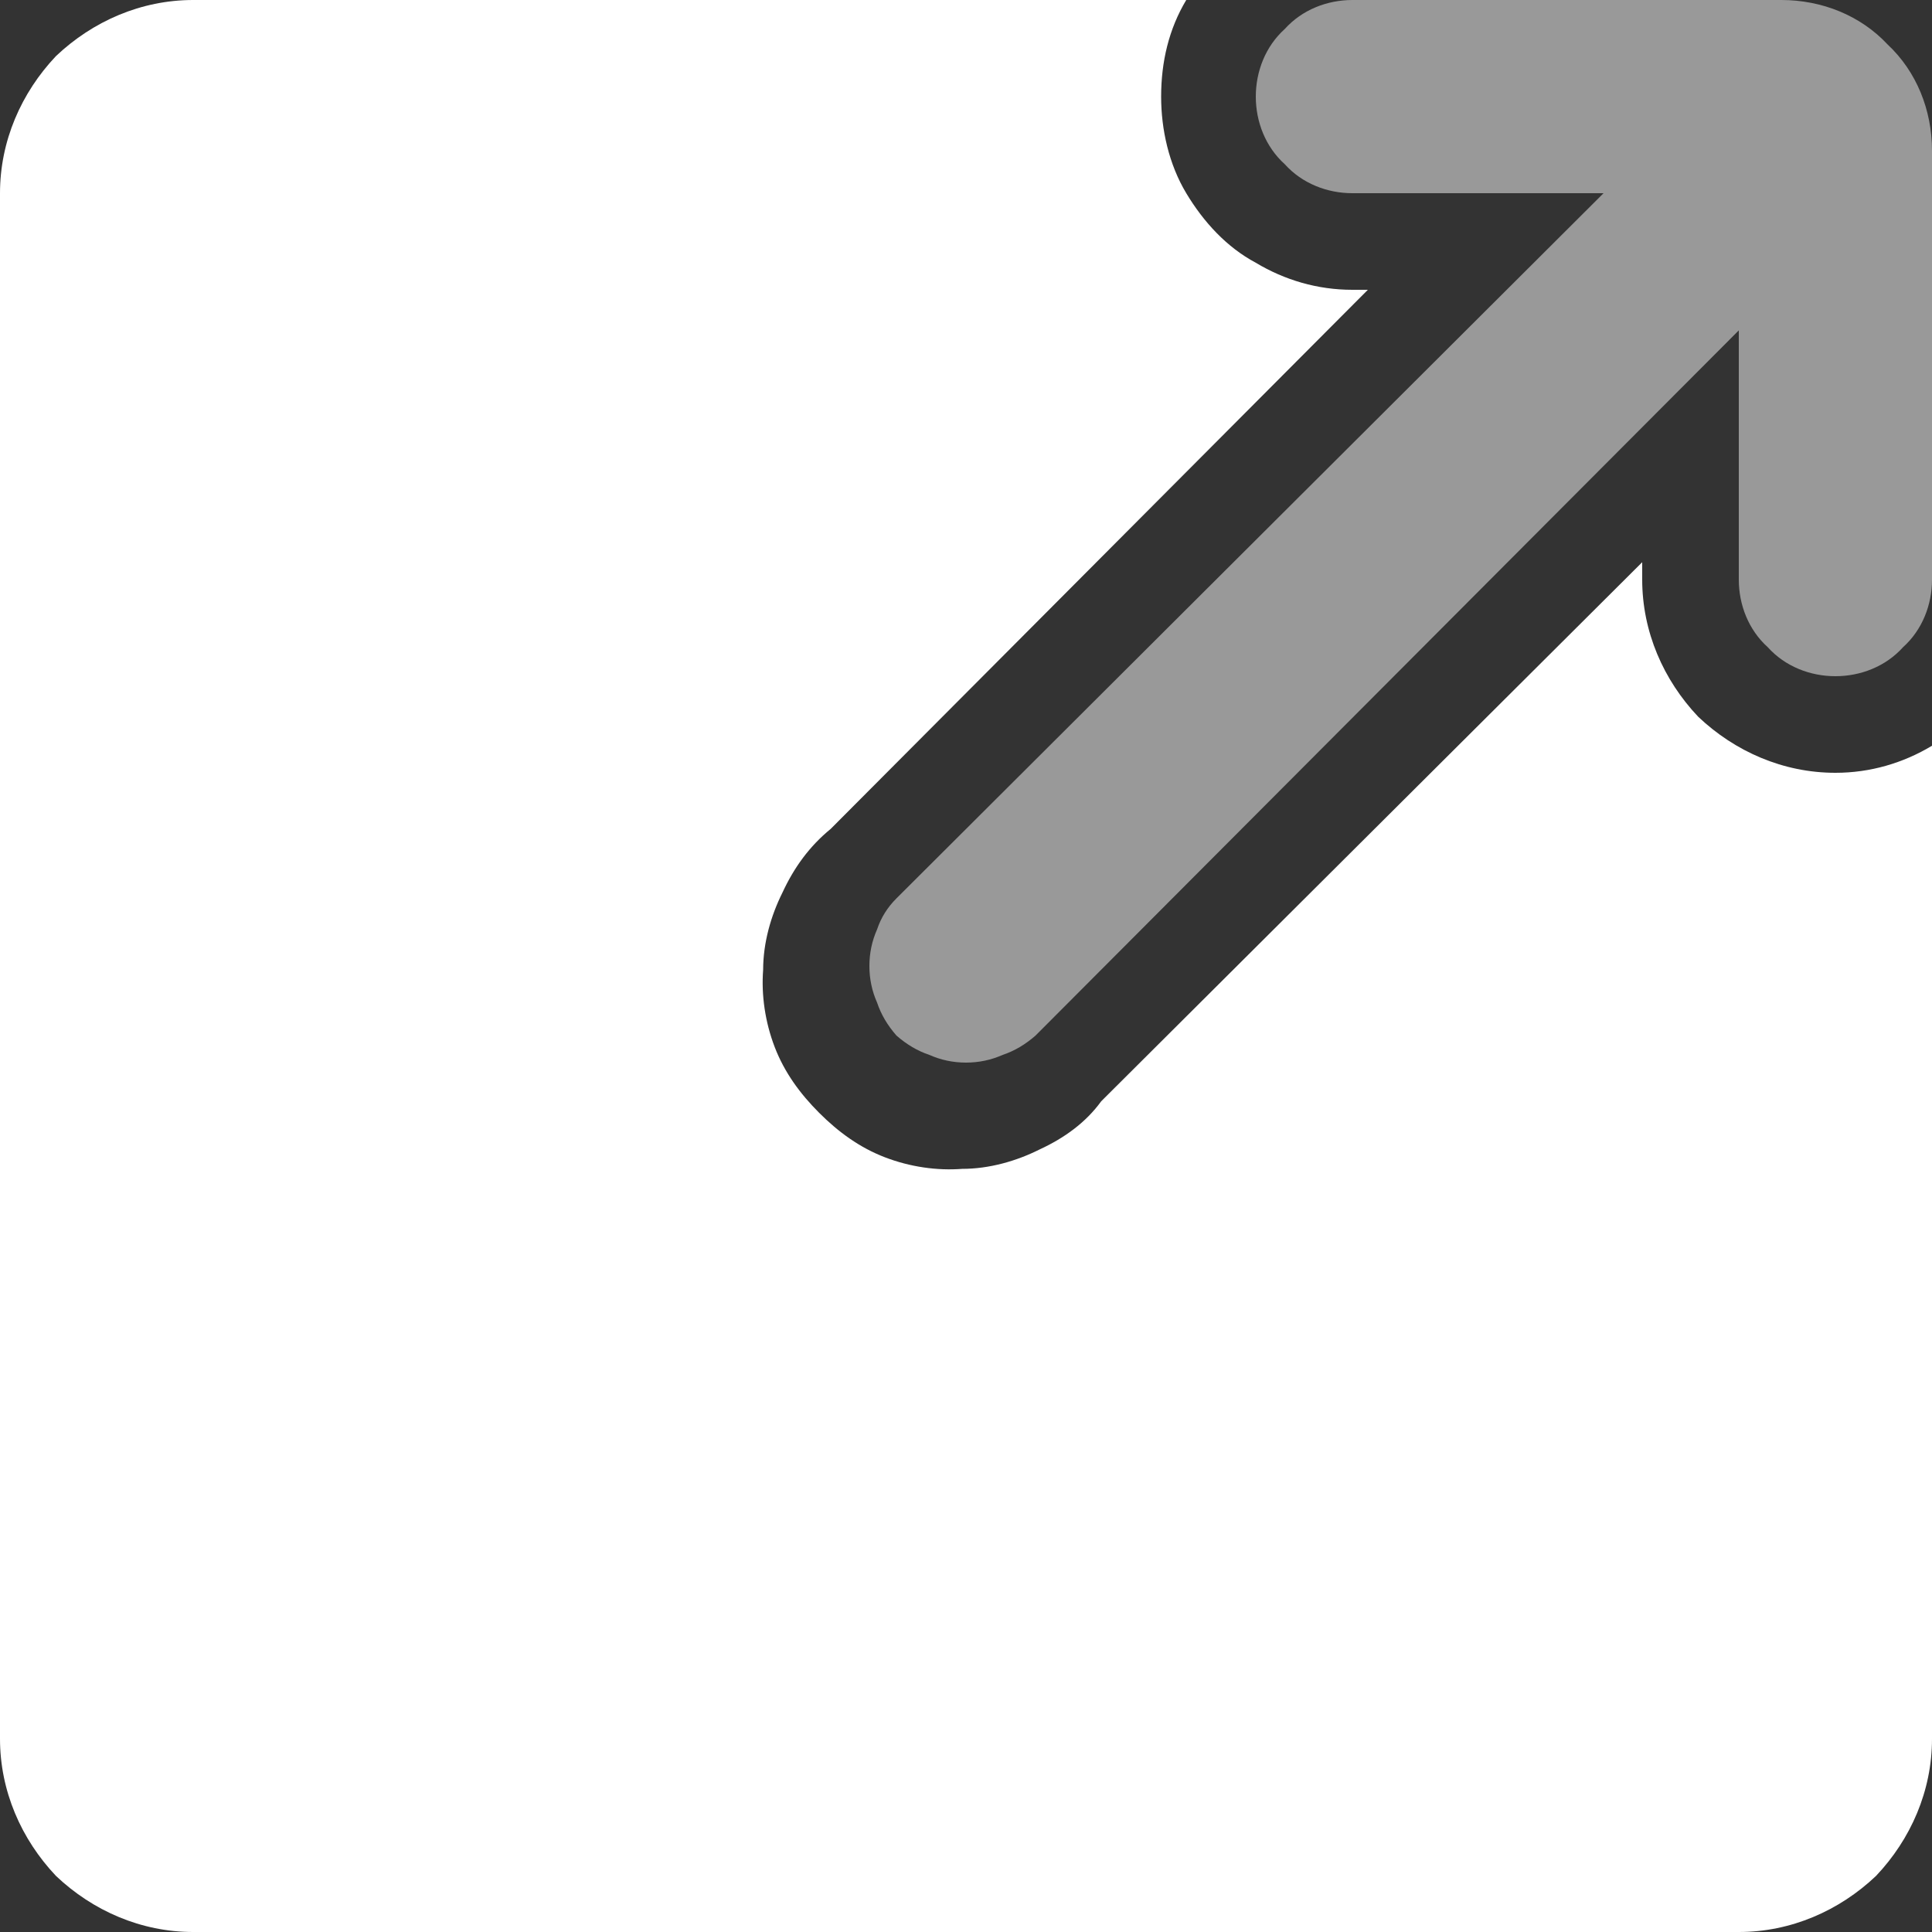 <svg version="1.2" xmlns="http://www.w3.org/2000/svg" viewBox="0 0 100 100" width="100" height="100">
	<rect x="0" y="0" width="100" height="100" fill="#333333" stroke="none"/>
	<title>social-share-link-generator</title>
	<style>
		.s0 { opacity: .5;fill: #ffffff } 
		.s1 { fill: #ffffff } 
	</style>
	<g id="Layer 1">
		<path class="s0" d="m92.2 0h-22.2c-1.3 0-2.6 0.5-3.5 1.5-1 0.9-1.5 2.2-1.5 3.5 0 1.3 0.5 2.6 1.5 3.5 0.9 1 2.2 1.5 3.5 1.5h13l-36.6 36.5q-0.7 0.7-1 1.6-0.4 0.9-0.4 1.9 0 1 0.4 1.9 0.3 0.9 1 1.7 0.8 0.7 1.7 1 0.9 0.4 1.9 0.4 1 0 1.9-0.4 0.9-0.3 1.7-1l36.4-36.5v12.9c0 1.3 0.5 2.6 1.5 3.5 0.9 1 2.2 1.5 3.5 1.5 1.3 0 2.6-0.5 3.5-1.5 1-0.9 1.5-2.2 1.5-3.5v-22.2c0-2.1-0.8-4.1-2.3-5.5-1.4-1.5-3.4-2.3-5.5-2.3z"/>
		<path class="s1" d="m95 40c-2.7 0-5.2-1.1-7.1-2.9-1.8-1.9-2.9-4.4-2.9-7.1v-0.9l-28 27.9c-0.8 1.1-1.9 1.9-3.2 2.5-1.2 0.6-2.6 1-4 1-1.3 0.1-2.7-0.1-4-0.6-1.3-0.5-2.4-1.3-3.4-2.3-1-1-1.8-2.1-2.3-3.4-0.5-1.3-0.7-2.7-0.6-4 0-1.4 0.4-2.8 1-4 0.6-1.3 1.4-2.4 2.5-3.3l27.8-27.9h-0.8c-1.8 0-3.5-0.5-5-1.4-1.5-0.8-2.7-2.1-3.6-3.6-0.9-1.5-1.3-3.3-1.3-5 0-1.8 0.4-3.5 1.3-5h-51.4c-2.7 0-5.2 1.1-7.1 2.9-1.8 1.9-2.9 4.4-2.9 7.1v80c0 2.7 1.1 5.2 2.9 7.1 1.9 1.8 4.4 2.9 7.1 2.9h80c2.7 0 5.2-1.1 7.1-2.9 1.8-1.9 2.9-4.4 2.9-7.1v-51.4c-1.5 0.9-3.2 1.4-5 1.4z"/>
	</g>
</svg>